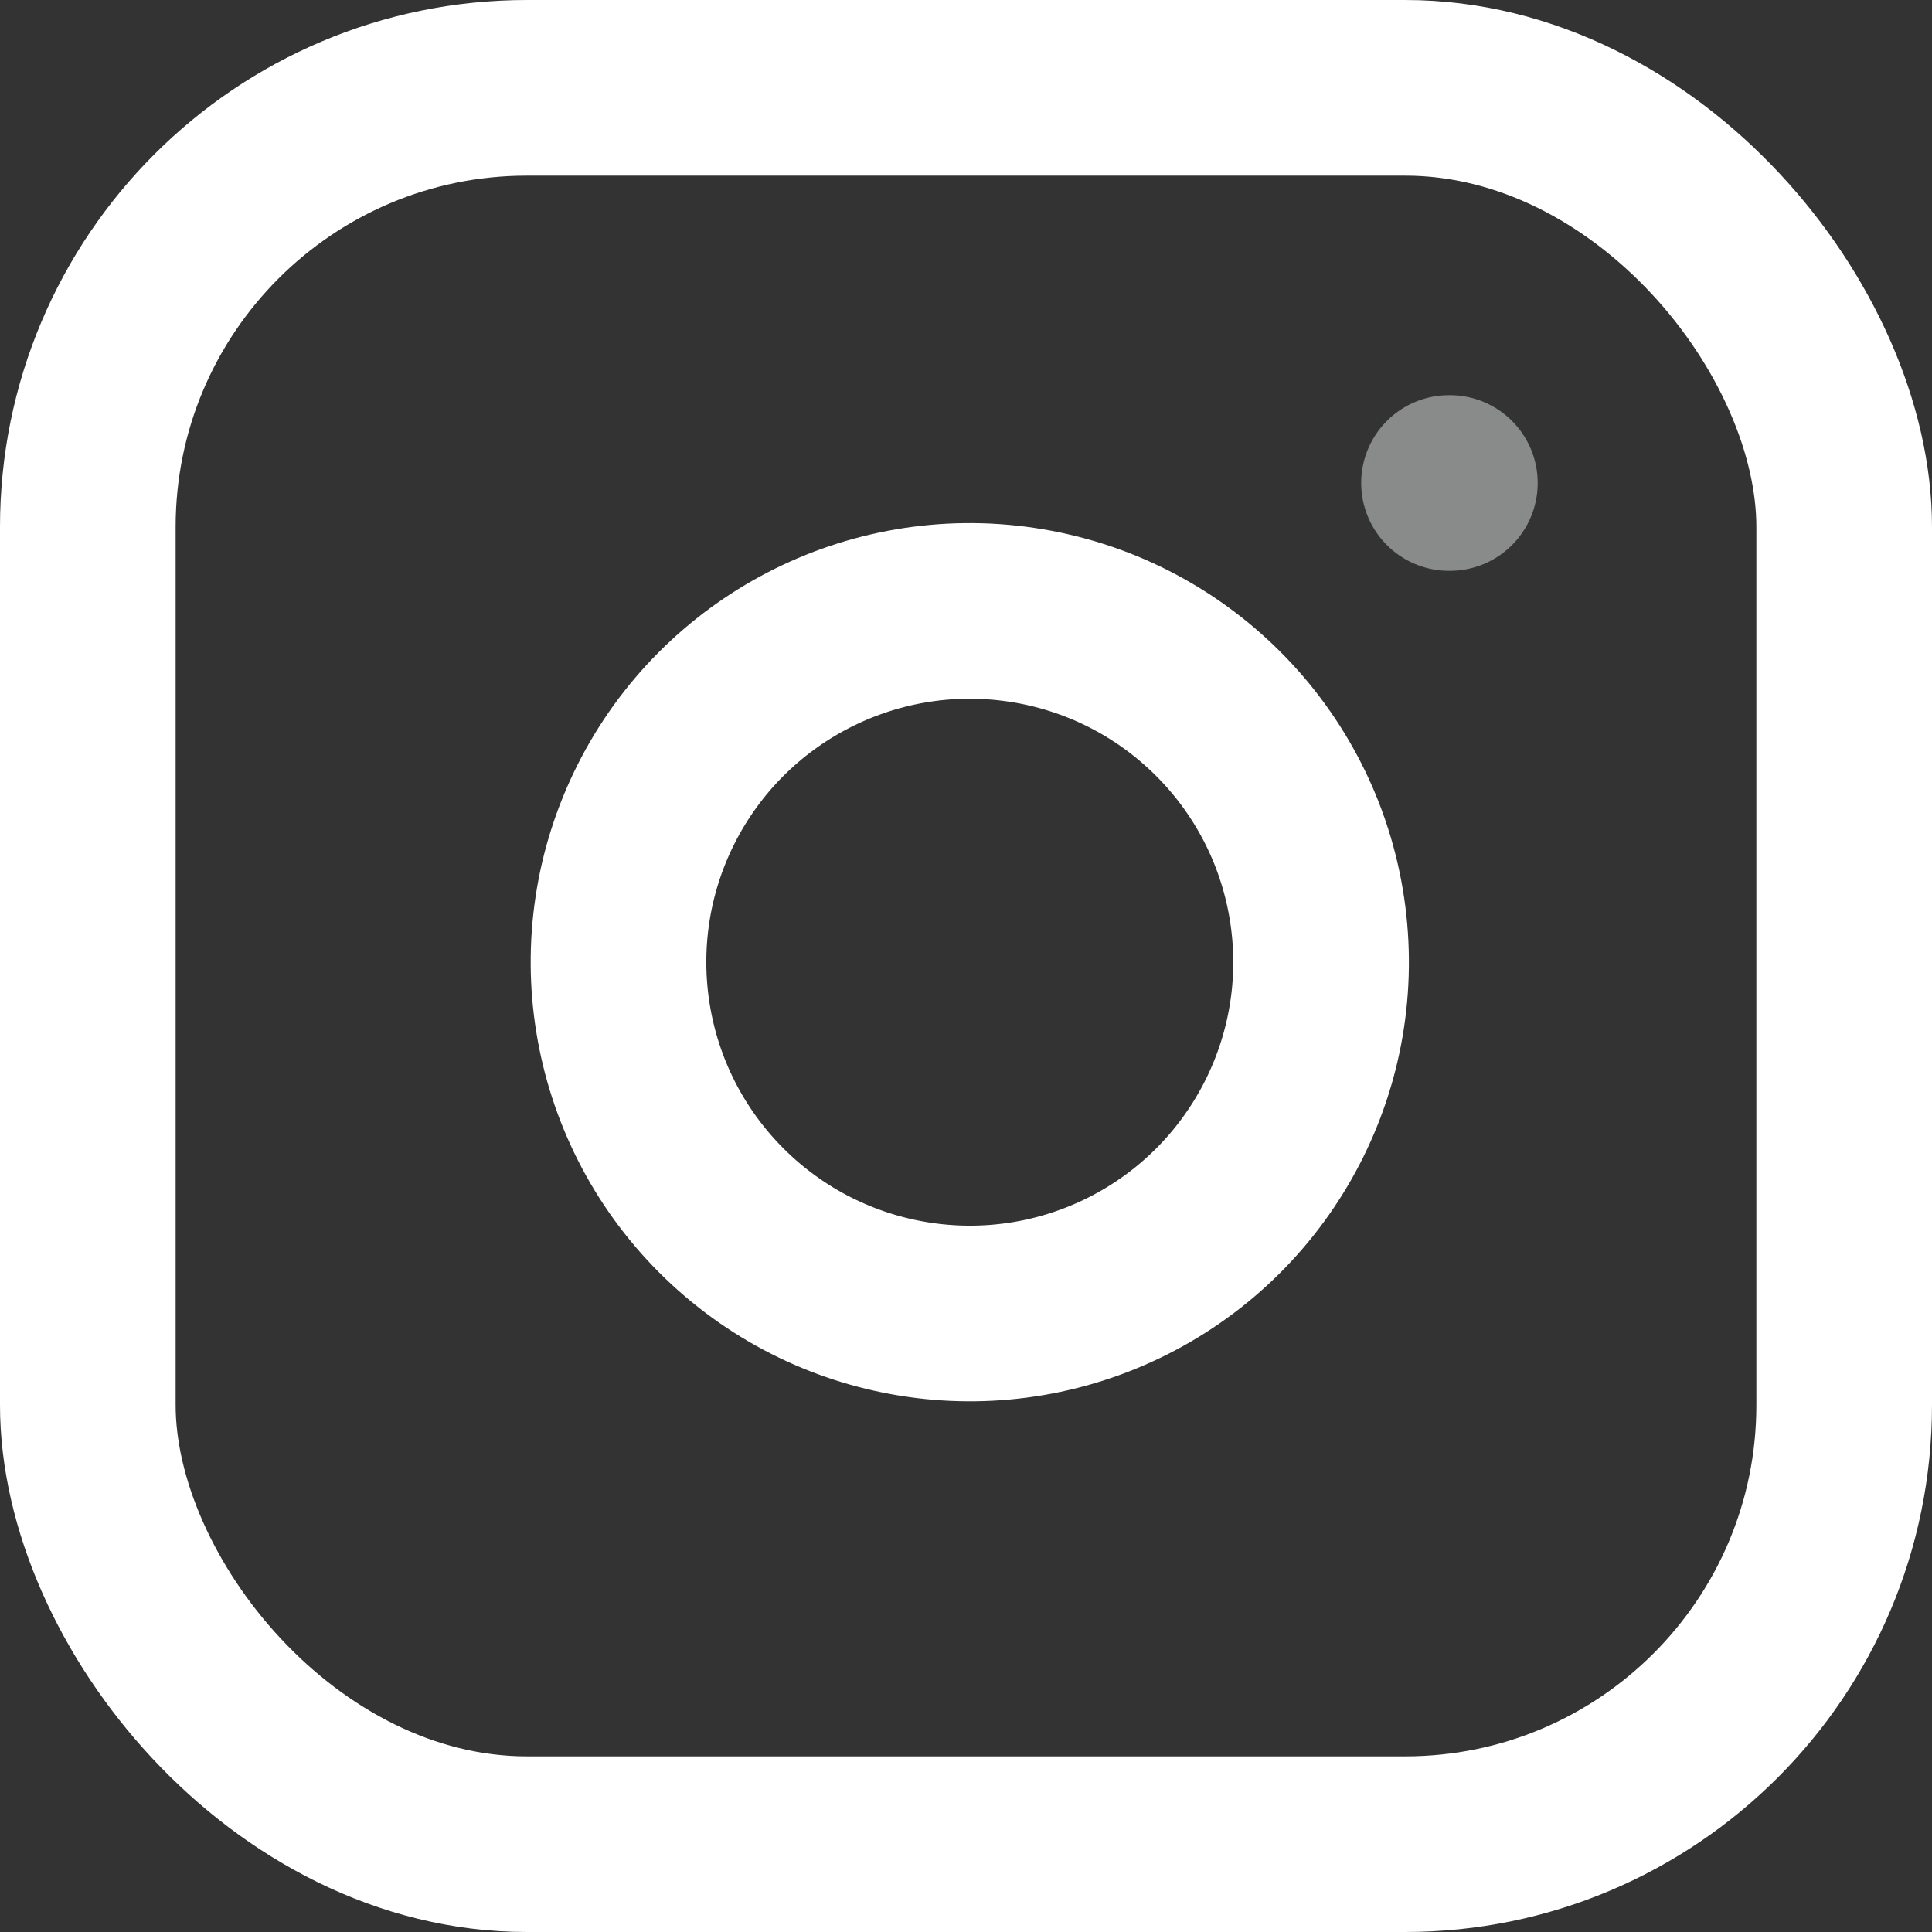 <?xml version="1.0" encoding="UTF-8"?>
<svg width="22px" height="22px" viewBox="0 0 22 22" version="1.1" xmlns="http://www.w3.org/2000/svg" xmlns:xlink="http://www.w3.org/1999/xlink">
    <rect x="0" y="0" width="22" height="22" fill="#333333" stroke="none"/>
    <title>5534205D-EAE2-4D53-988C-7DE60C0DEAA3</title>
    <g id="Desktop" stroke="none" stroke-width="1" fill="none" fill-rule="evenodd" stroke-linecap="round" stroke-linejoin="round">
        <g id="Homepage" transform="translate(-309, -7452)" stroke-width="2">
            <g id="footer" transform="translate(0, 6728)">
                <g id="Group-49" transform="translate(0, 291)">
                    <g id="Group-28" transform="translate(208, 64)">
                        <g id="Group-10" transform="translate(0, 370)">
                            <g id="instagram-icon" transform="translate(102, 0)">
                                <rect id="Rectangle" stroke="#FFFFFF" x="0" y="0" width="20" height="20" rx="5"></rect>
                                <path d="M14,9.37 C14.253,11.077 13.383,12.754 11.842,13.53 C10.3,14.306 8.435,14.005 7.215,12.785 C5.995,11.565 5.694,9.7 6.47,8.158 C7.246,6.617 8.923,5.747 10.63,6 C12.373,6.258 13.742,7.627 14,9.37 Z" id="Path" stroke="#FFFFFF"></path>
                                <line x1="15.5" y1="4.5" x2="15.51" y2="4.5" id="Path" stroke="#898B8B"></line>
                            </g>
                        </g>
                    </g>
                </g>
            </g>
        </g>
    </g>
</svg>